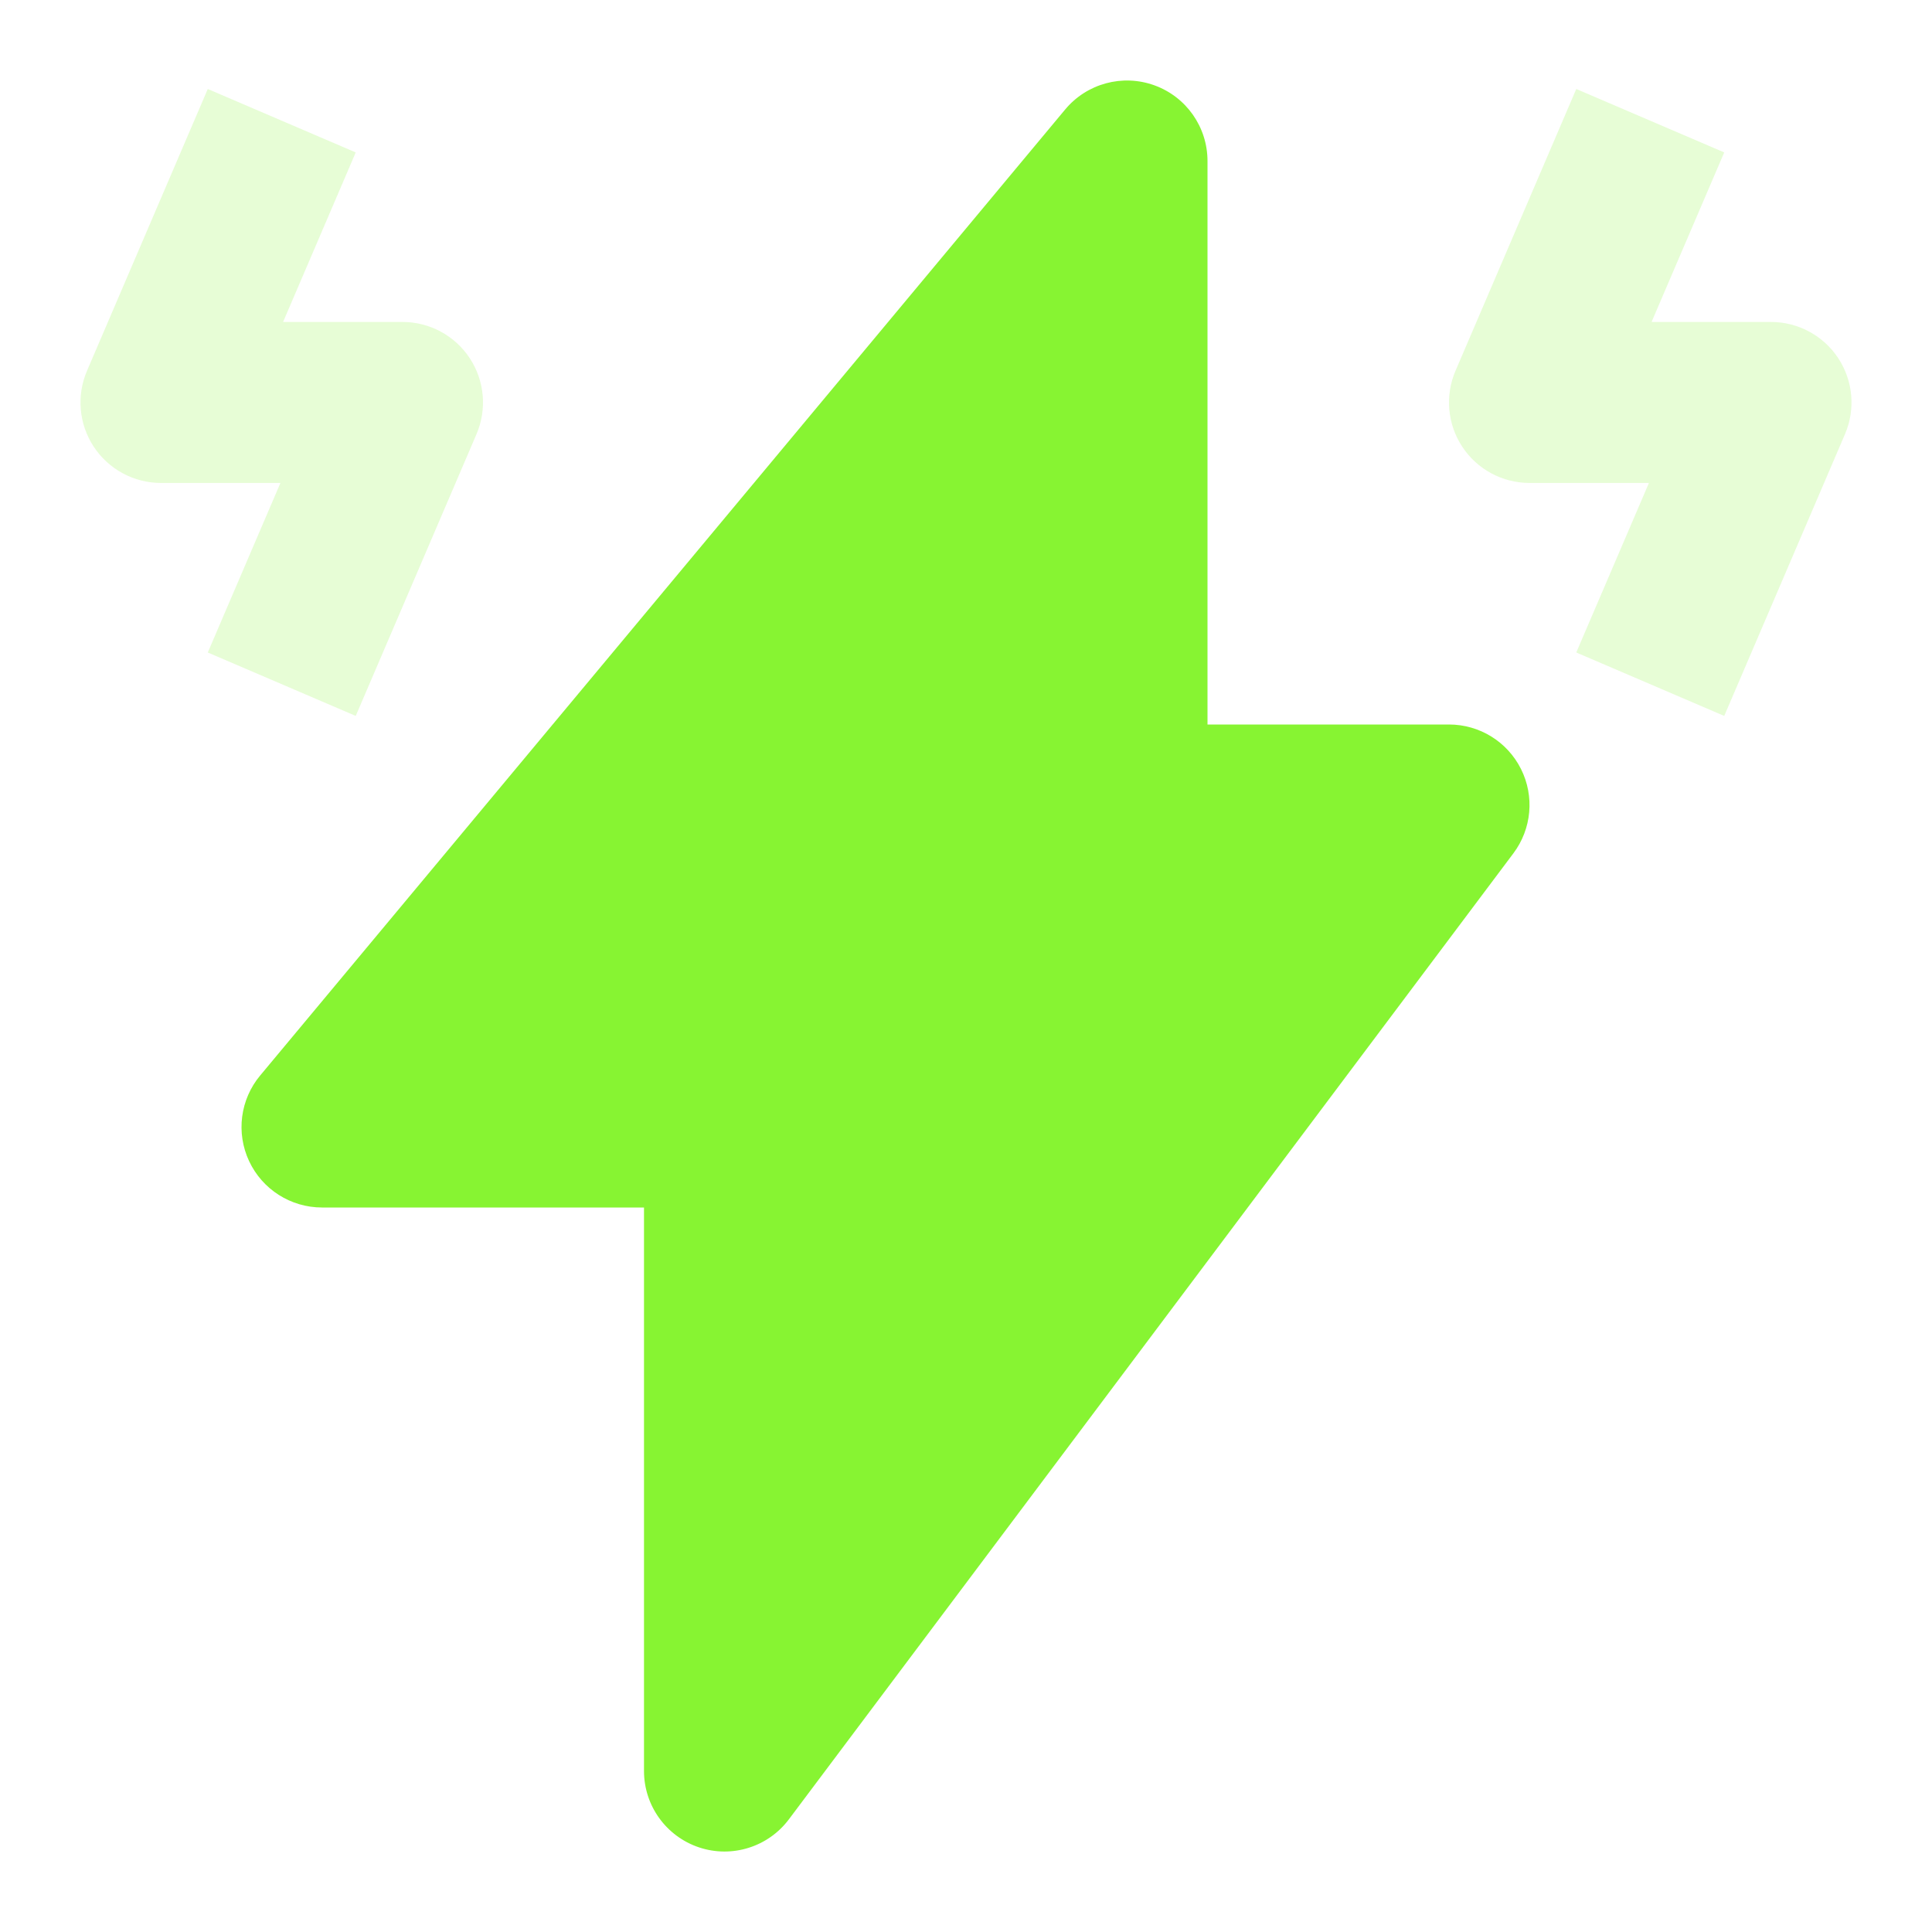 <svg xmlns="http://www.w3.org/2000/svg" width="48" height="48" viewBox="0 0 48 48" fill="none"><path d="M30 4C30 3.158 29.473 2.406 28.681 2.12C27.889 1.833 27.003 2.073 26.464 2.72L6.464 26.72C5.967 27.316 5.86 28.146 6.189 28.848C6.518 29.551 7.224 30 8 30H16V44C16 44.861 16.551 45.625 17.368 45.898C18.184 46.17 19.084 45.889 19.6 45.2L37.6 21.2C38.055 20.594 38.128 19.783 37.789 19.106C37.45 18.428 36.758 18 36 18H30V4Z" fill="#87F432"></path><g opacity="0.2"><path d="M5.162 2.211L2.162 9.211C1.897 9.829 1.96 10.539 2.33 11.1C2.7 11.661 3.328 11.999 4 11.999H6.967L5.162 16.211L8.838 17.787L11.838 10.787C12.103 10.169 12.04 9.459 11.67 8.898C11.3 8.337 10.672 7.999 10 7.999H7.033L8.838 3.787L5.162 2.211Z" fill="#87F432"></path><path d="M39.162 2.211L36.162 9.211C35.897 9.829 35.96 10.539 36.33 11.1C36.7 11.661 37.328 11.999 38 11.999H40.967L39.162 16.211L42.838 17.787L45.838 10.787C46.103 10.169 46.04 9.459 45.67 8.898C45.3 8.337 44.672 7.999 44 7.999H41.033L42.838 3.787L39.162 2.211Z" fill="#87F432"></path></g></svg>